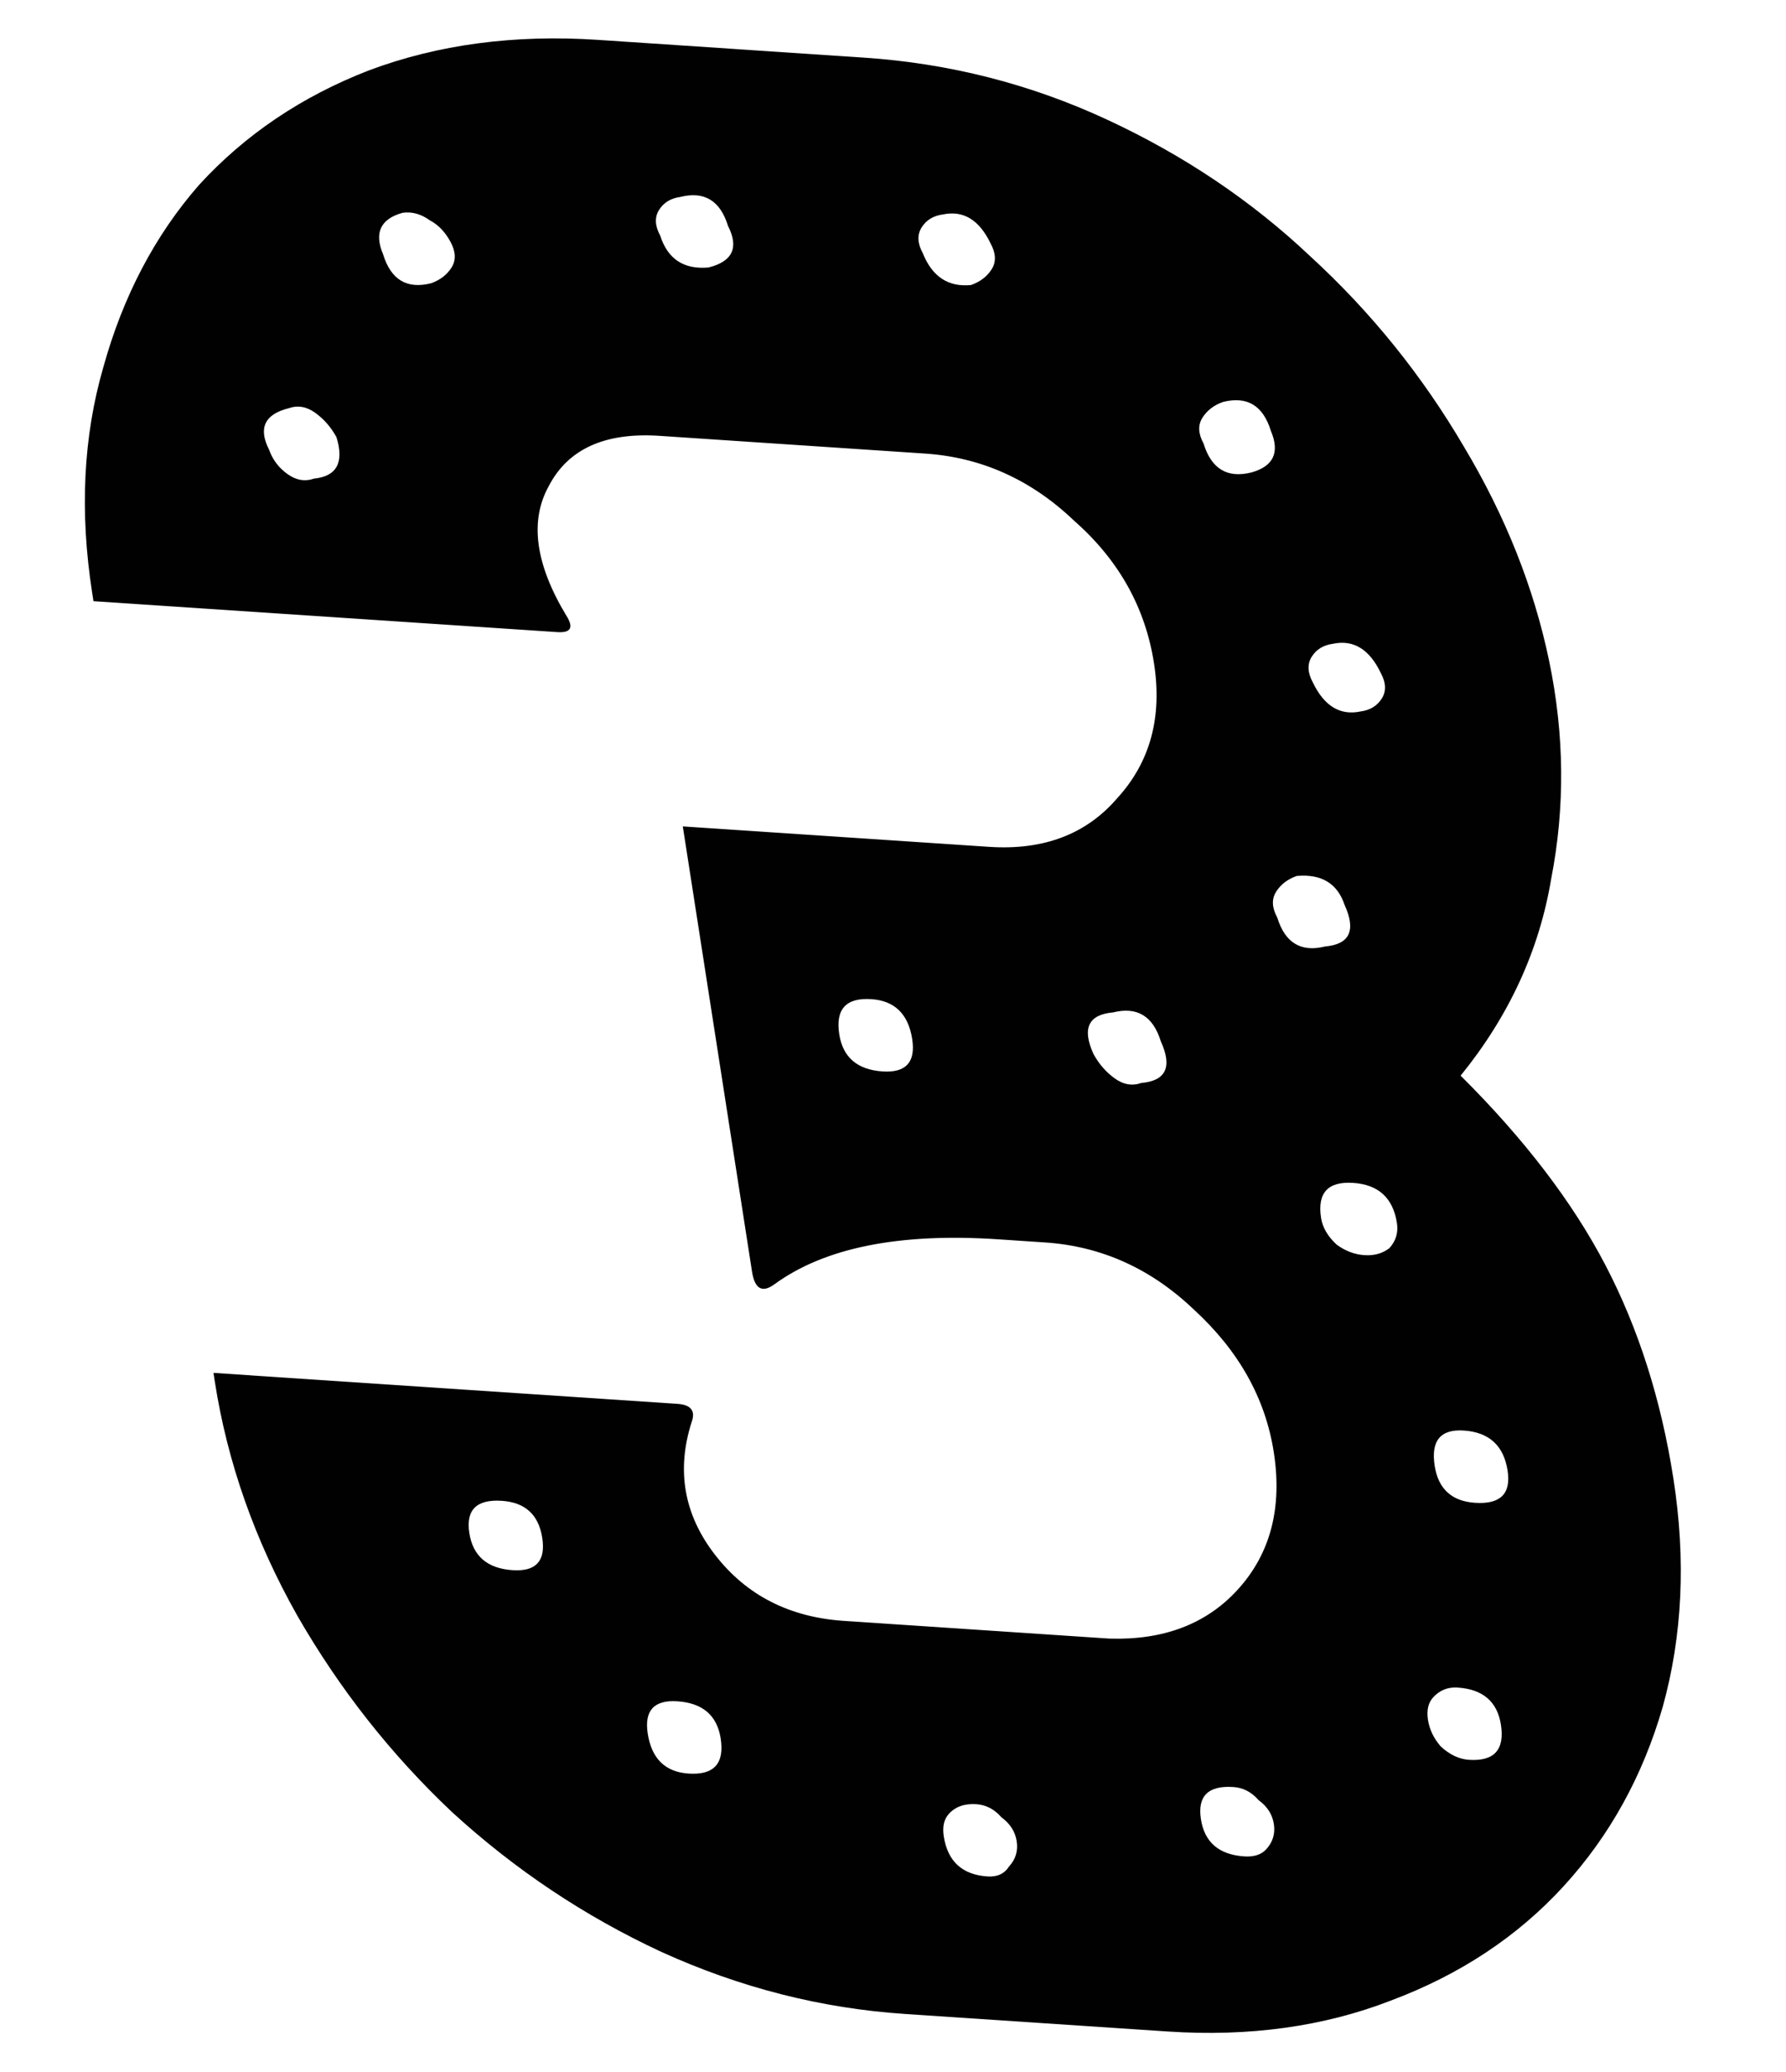 <svg width="94" height="109" viewBox="0 0 94 109" fill="none" xmlns="http://www.w3.org/2000/svg">
<path d="M45.448 3.03C49.952 3.33 54.223 4.417 58.263 6.292C62.303 8.166 65.866 10.56 68.953 13.475C72.142 16.396 74.84 19.736 77.045 23.494C79.235 27.151 80.732 30.913 81.535 34.778C82.339 38.644 82.376 42.458 81.644 46.221C81.015 49.992 79.425 53.447 76.875 56.587C80.23 59.921 82.774 63.25 84.507 66.576C86.239 69.902 87.429 73.642 88.076 77.799C88.738 82.056 88.55 86.056 87.511 89.799C86.457 93.44 84.717 96.585 82.293 99.232C79.868 101.879 76.837 103.884 73.2 105.246C69.665 106.616 65.748 107.157 61.449 106.871L54.54 106.41L47.63 105.949C43.229 105.656 38.957 104.569 34.815 102.687C30.776 100.813 27.102 98.361 23.794 95.332C20.589 92.309 17.876 88.868 15.655 85.008C13.418 81.047 11.968 76.938 11.306 72.68L11.235 72.224L32.116 73.617L35.648 73.852C36.364 73.9 36.616 74.217 36.404 74.805C35.586 77.359 35.999 79.694 37.645 81.81C39.291 83.926 41.547 85.079 44.414 85.27L51.323 85.731L58.232 86.192L58.386 86.202C61.236 86.292 63.484 85.438 65.129 83.642C66.861 81.751 67.498 79.336 67.041 76.396C66.599 73.558 65.197 71.057 62.835 68.893C60.575 66.736 57.96 65.558 54.992 65.361L52.535 65.197C47.315 64.849 43.386 65.64 40.749 67.571C40.111 68.03 39.721 67.803 39.579 66.891L39.177 64.306L35.937 43.475L36.398 43.506L42.232 43.895L49.295 44.366L51.751 44.53L51.905 44.54L52.058 44.55C54.925 44.741 57.172 43.888 58.802 41.99C60.533 40.099 61.179 37.735 60.737 34.896C60.28 31.957 58.878 29.456 56.531 27.393C54.271 25.236 51.657 24.059 48.688 23.861L41.625 23.39L34.716 22.929C31.85 22.738 29.909 23.612 28.894 25.551C27.863 27.388 28.167 29.665 29.805 32.383C30.207 33.011 30.049 33.302 29.333 33.254L25.801 33.019L4.92 31.627L4.849 31.171C4.187 26.913 4.383 22.964 5.437 19.322C6.476 15.579 8.156 12.381 10.478 9.727C12.903 7.08 15.883 5.072 19.418 3.702C23.055 2.34 27.074 1.805 31.476 2.098L38.385 2.559L45.448 3.03ZM16.528 25.178C17.725 25.057 18.119 24.331 17.709 22.999C17.425 22.479 17.055 22.053 16.599 21.722C16.142 21.39 15.673 21.309 15.193 21.477C13.925 21.794 13.583 22.524 14.166 23.666C14.347 24.18 14.666 24.602 15.123 24.934C15.58 25.265 16.048 25.346 16.528 25.178ZM22.68 14.904C23.16 14.736 23.522 14.459 23.766 14.074C24.01 13.689 23.99 13.236 23.707 12.716C23.423 12.195 23.061 11.82 22.62 11.59C22.163 11.258 21.687 11.126 21.191 11.194C20.025 11.517 19.683 12.247 20.164 13.382C20.573 14.714 21.412 15.221 22.68 14.904ZM37.289 14.072C38.557 13.756 38.899 13.026 38.316 11.884C37.906 10.552 37.068 10.045 35.8 10.362C35.304 10.429 34.934 10.655 34.69 11.04C34.446 11.425 34.466 11.878 34.749 12.398C35.143 13.629 35.99 14.187 37.289 14.072ZM51.108 14.994C51.588 14.825 51.95 14.548 52.194 14.163C52.438 13.778 52.418 13.325 52.135 12.805C51.536 11.561 50.697 11.054 49.619 11.283C49.123 11.35 48.753 11.576 48.509 11.961C48.265 12.346 48.284 12.799 48.568 13.32C49.064 14.556 49.911 15.115 51.108 14.994ZM46.451 56.365C47.679 56.447 48.199 55.879 48.01 54.663C47.804 53.345 47.088 52.645 45.86 52.563C44.529 52.475 43.966 53.089 44.171 54.407C44.36 55.623 45.12 56.276 46.451 56.365ZM60.069 56.972C61.368 56.858 61.71 56.128 61.096 54.783C60.686 53.452 59.847 52.944 58.58 53.261C57.281 53.375 56.938 54.105 57.553 55.45C57.836 55.97 58.206 56.396 58.663 56.727C59.12 57.059 59.588 57.14 60.069 56.972ZM26.981 82.603C28.209 82.685 28.729 82.118 28.539 80.902C28.35 79.685 27.641 79.036 26.413 78.954C25.082 78.866 24.512 79.429 24.701 80.646C24.89 81.862 25.65 82.515 26.981 82.603ZM36.242 93.303C37.573 93.391 38.136 92.777 37.931 91.459C37.742 90.243 36.982 89.59 35.651 89.501C34.423 89.42 33.903 89.987 34.092 91.203C34.297 92.521 35.014 93.221 36.242 93.303ZM51.975 98.715C52.487 98.749 52.865 98.574 53.109 98.189C53.455 97.811 53.589 97.368 53.51 96.862C53.431 96.355 53.163 95.936 52.707 95.604C52.337 95.178 51.896 94.948 51.384 94.914C50.77 94.873 50.289 95.042 49.943 95.42C49.683 95.704 49.593 96.099 49.672 96.606C49.877 97.923 50.644 98.627 51.975 98.715ZM65.486 97.66C65.998 97.694 66.384 97.569 66.644 97.286C66.99 96.907 67.124 96.465 67.045 95.958C66.966 95.451 66.698 95.032 66.241 94.701C65.871 94.275 65.43 94.045 64.918 94.011C63.588 93.922 63.017 94.486 63.206 95.702C63.395 96.919 64.156 97.571 65.486 97.66ZM70.15 33.869C69.654 33.936 69.284 34.162 69.04 34.547C68.796 34.932 68.816 35.385 69.099 35.905C69.698 37.149 70.537 37.656 71.615 37.427C72.111 37.36 72.481 37.134 72.725 36.749C72.969 36.364 72.95 35.911 72.666 35.391C72.067 34.147 71.229 33.64 70.15 33.869ZM64.372 21.145C63.892 21.313 63.53 21.59 63.286 21.975C63.042 22.36 63.061 22.813 63.345 23.333C63.755 24.665 64.593 25.172 65.861 24.855C67.026 24.532 67.368 23.802 66.888 22.667C66.478 21.335 65.64 20.828 64.372 21.145ZM68.251 46.081C67.771 46.25 67.409 46.526 67.165 46.911C66.921 47.296 66.94 47.749 67.224 48.27C67.634 49.601 68.472 50.108 69.74 49.792C71.039 49.678 71.381 48.948 70.767 47.603C70.389 46.474 69.55 45.967 68.251 46.081ZM69.53 64.073C69.609 64.58 69.885 65.049 70.357 65.482C70.814 65.814 71.298 65.996 71.81 66.03C72.322 66.065 72.759 65.943 73.121 65.666C73.467 65.288 73.601 64.846 73.522 64.339C73.317 63.021 72.549 62.318 71.219 62.229C69.888 62.141 69.325 62.755 69.53 64.073ZM77.308 92.579C78.638 92.668 79.201 92.054 78.996 90.736C78.807 89.519 78.047 88.867 76.716 88.778C76.204 88.744 75.775 88.916 75.429 89.294C75.169 89.578 75.079 89.973 75.157 90.48C75.236 90.987 75.461 91.453 75.831 91.879C76.303 92.312 76.796 92.545 77.308 92.579ZM77.635 79.059C78.966 79.147 79.537 78.584 79.347 77.367C79.143 76.049 78.375 75.346 77.044 75.257C75.816 75.175 75.304 75.793 75.509 77.111C75.698 78.328 76.407 78.977 77.635 79.059Z" fill="#010101"/>
</svg>
